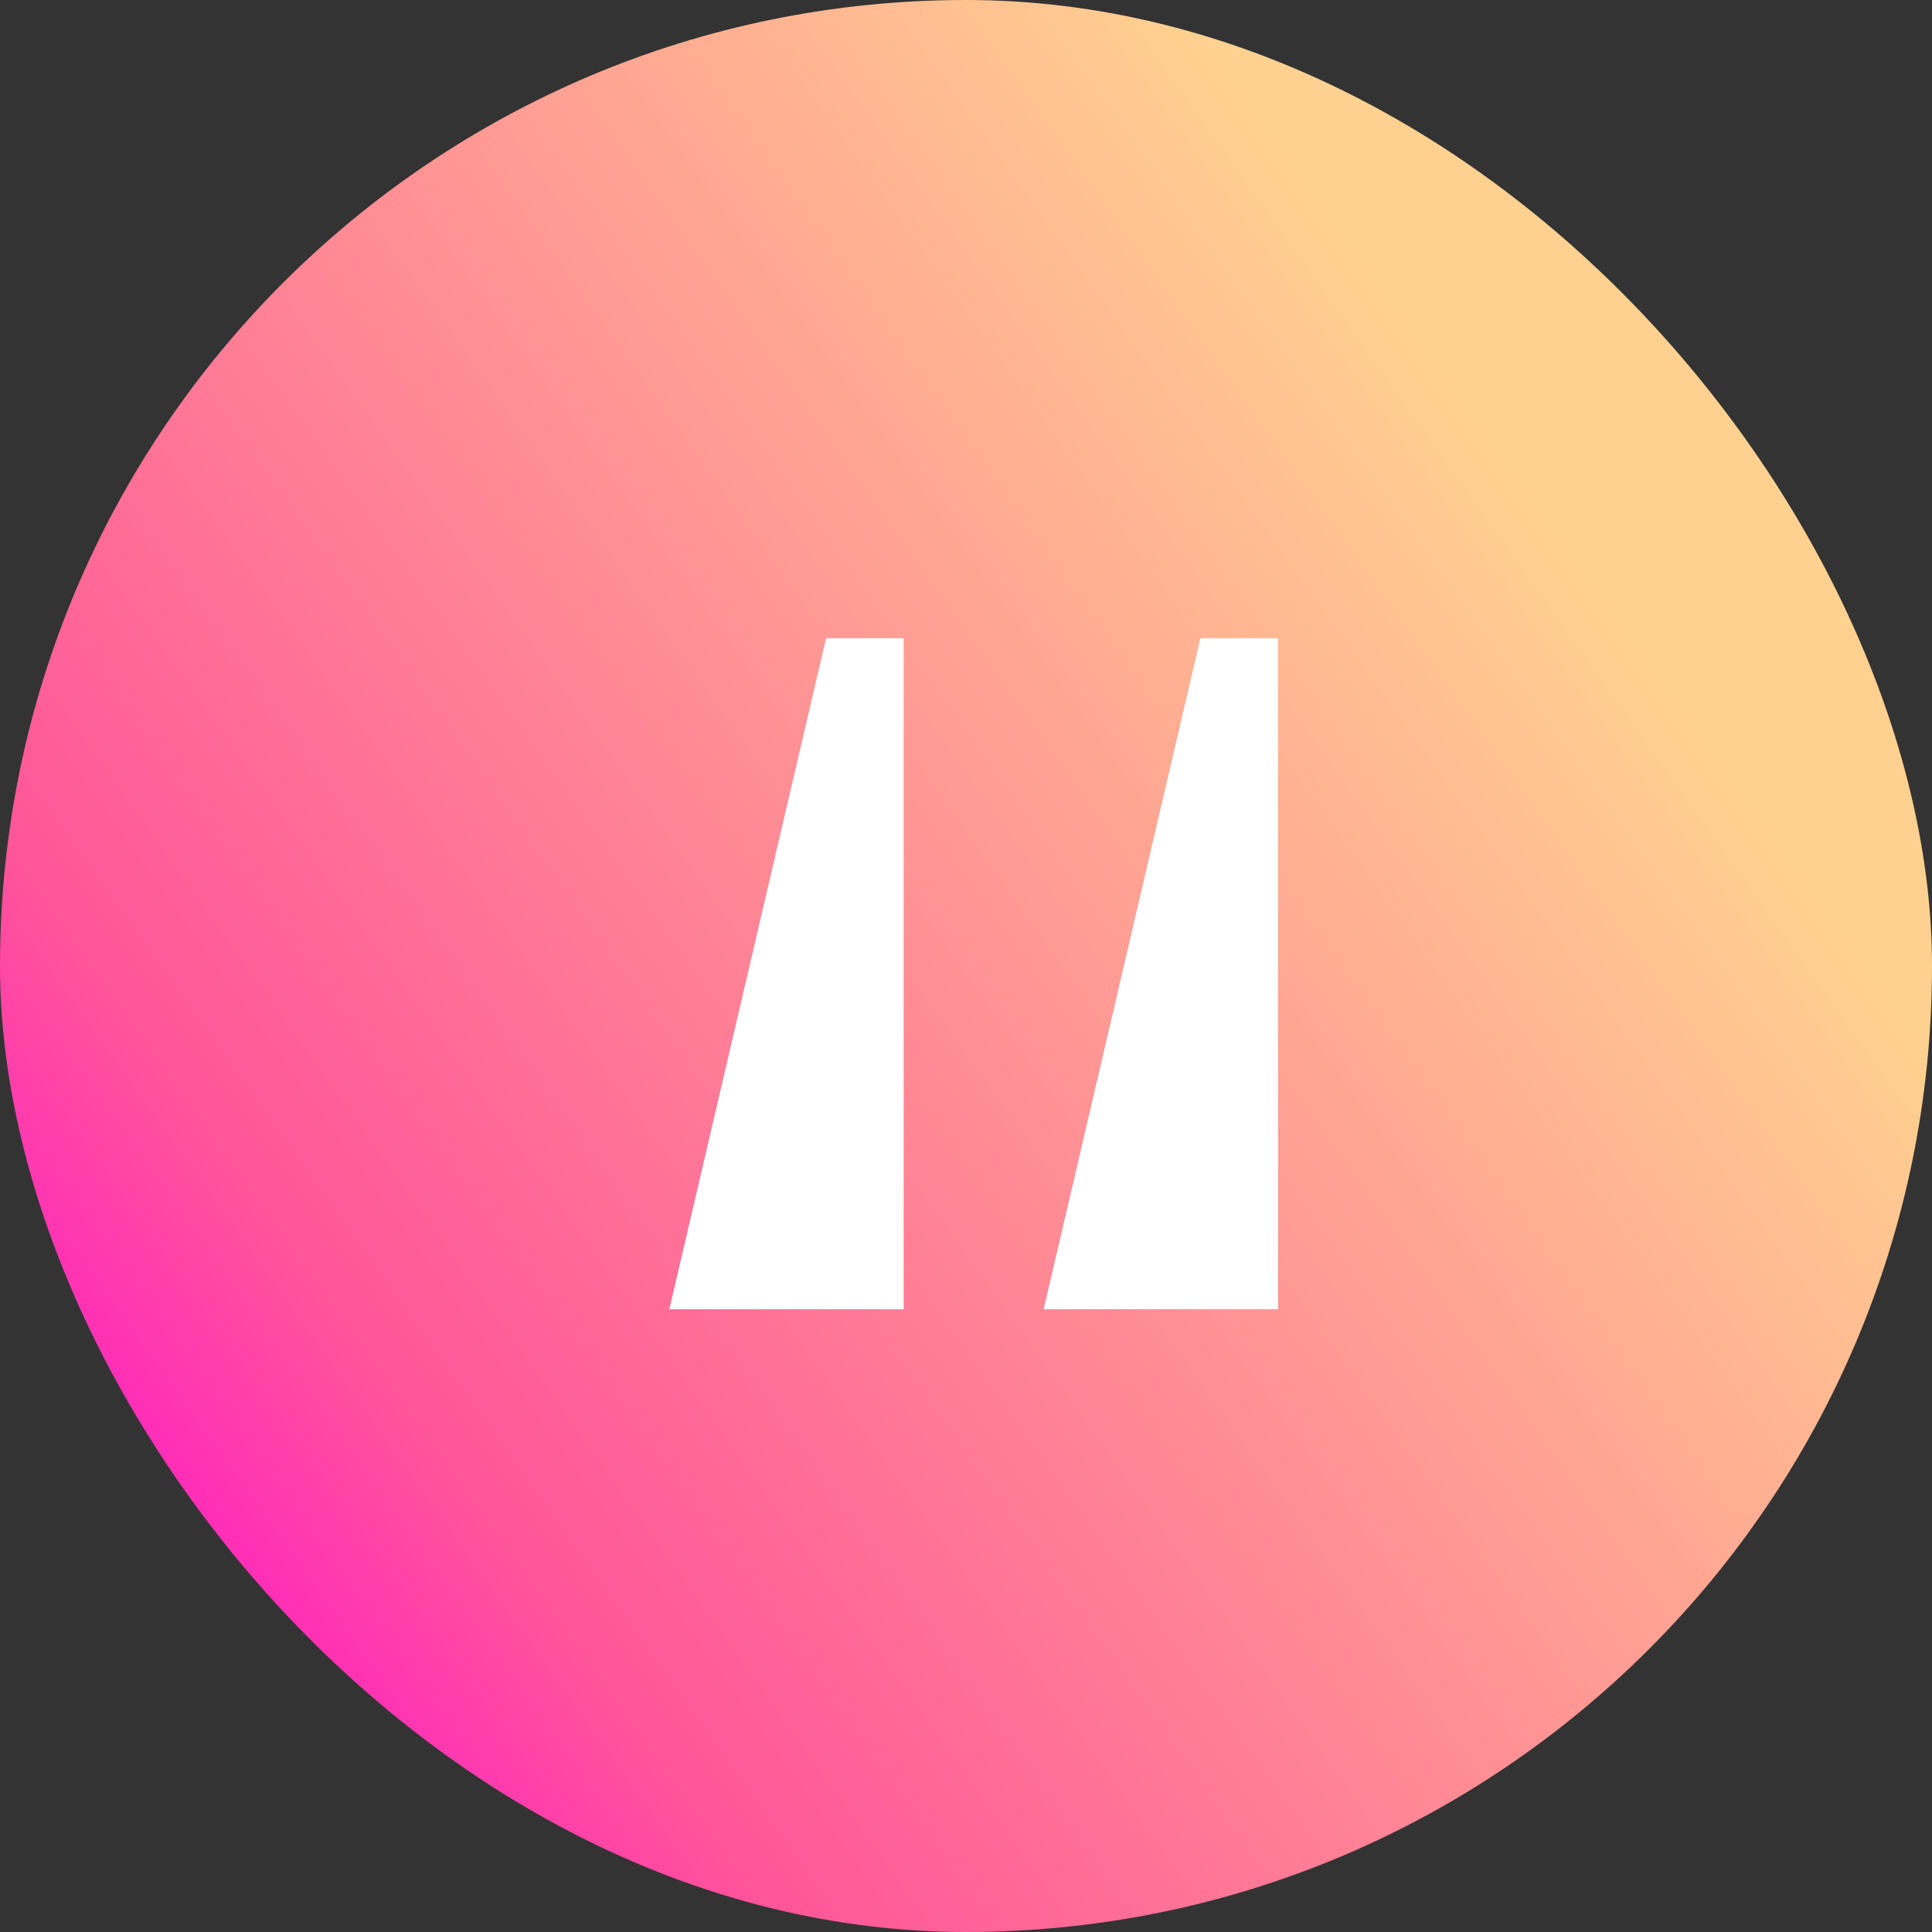 <svg width="62" height="62" viewBox="0 0 62 62" fill="none" xmlns="http://www.w3.org/2000/svg">
    <rect x="0" y="0" width="62" height="62" fill="#333333" stroke="none"/>
    <rect width="62" height="62" rx="31" fill="url(#paint0_linear_66_1049)"/>
    <g clip-path="url(#clip0_66_1049)">
        <g clip-path="url(#clip1_66_1049)">
            <g clip-path="url(#clip2_66_1049)">
                <path d="M38.522 20.48H41.012V42.014H33.492L38.522 20.48ZM26.51 20.48H29V42.014H21.48L26.51 20.48Z" fill="white"/>
            </g>
        </g>
    </g>
    <defs>
        <linearGradient id="paint0_linear_66_1049" x1="66.202" y1="5.891" x2="-4.202" y2="56.109" gradientUnits="userSpaceOnUse">
            <stop offset="0.227" stop-color="#FFD190"/>
            <stop offset="0.763" stop-color="#FF5599"/>
            <stop offset="0.906" stop-color="#FF14CC"/>
        </linearGradient>
        <clipPath id="clip0_66_1049">
            <rect width="21" height="23" fill="white" transform="translate(20.5 19.5)"/>
        </clipPath>
        <clipPath id="clip1_66_1049">
            <rect width="21" height="23" fill="white" transform="translate(20.5 19.5)"/>
        </clipPath>
        <clipPath id="clip2_66_1049">
            <rect width="21" height="23" fill="white" transform="translate(20.5 19.5)"/>
        </clipPath>
    </defs>
</svg>
